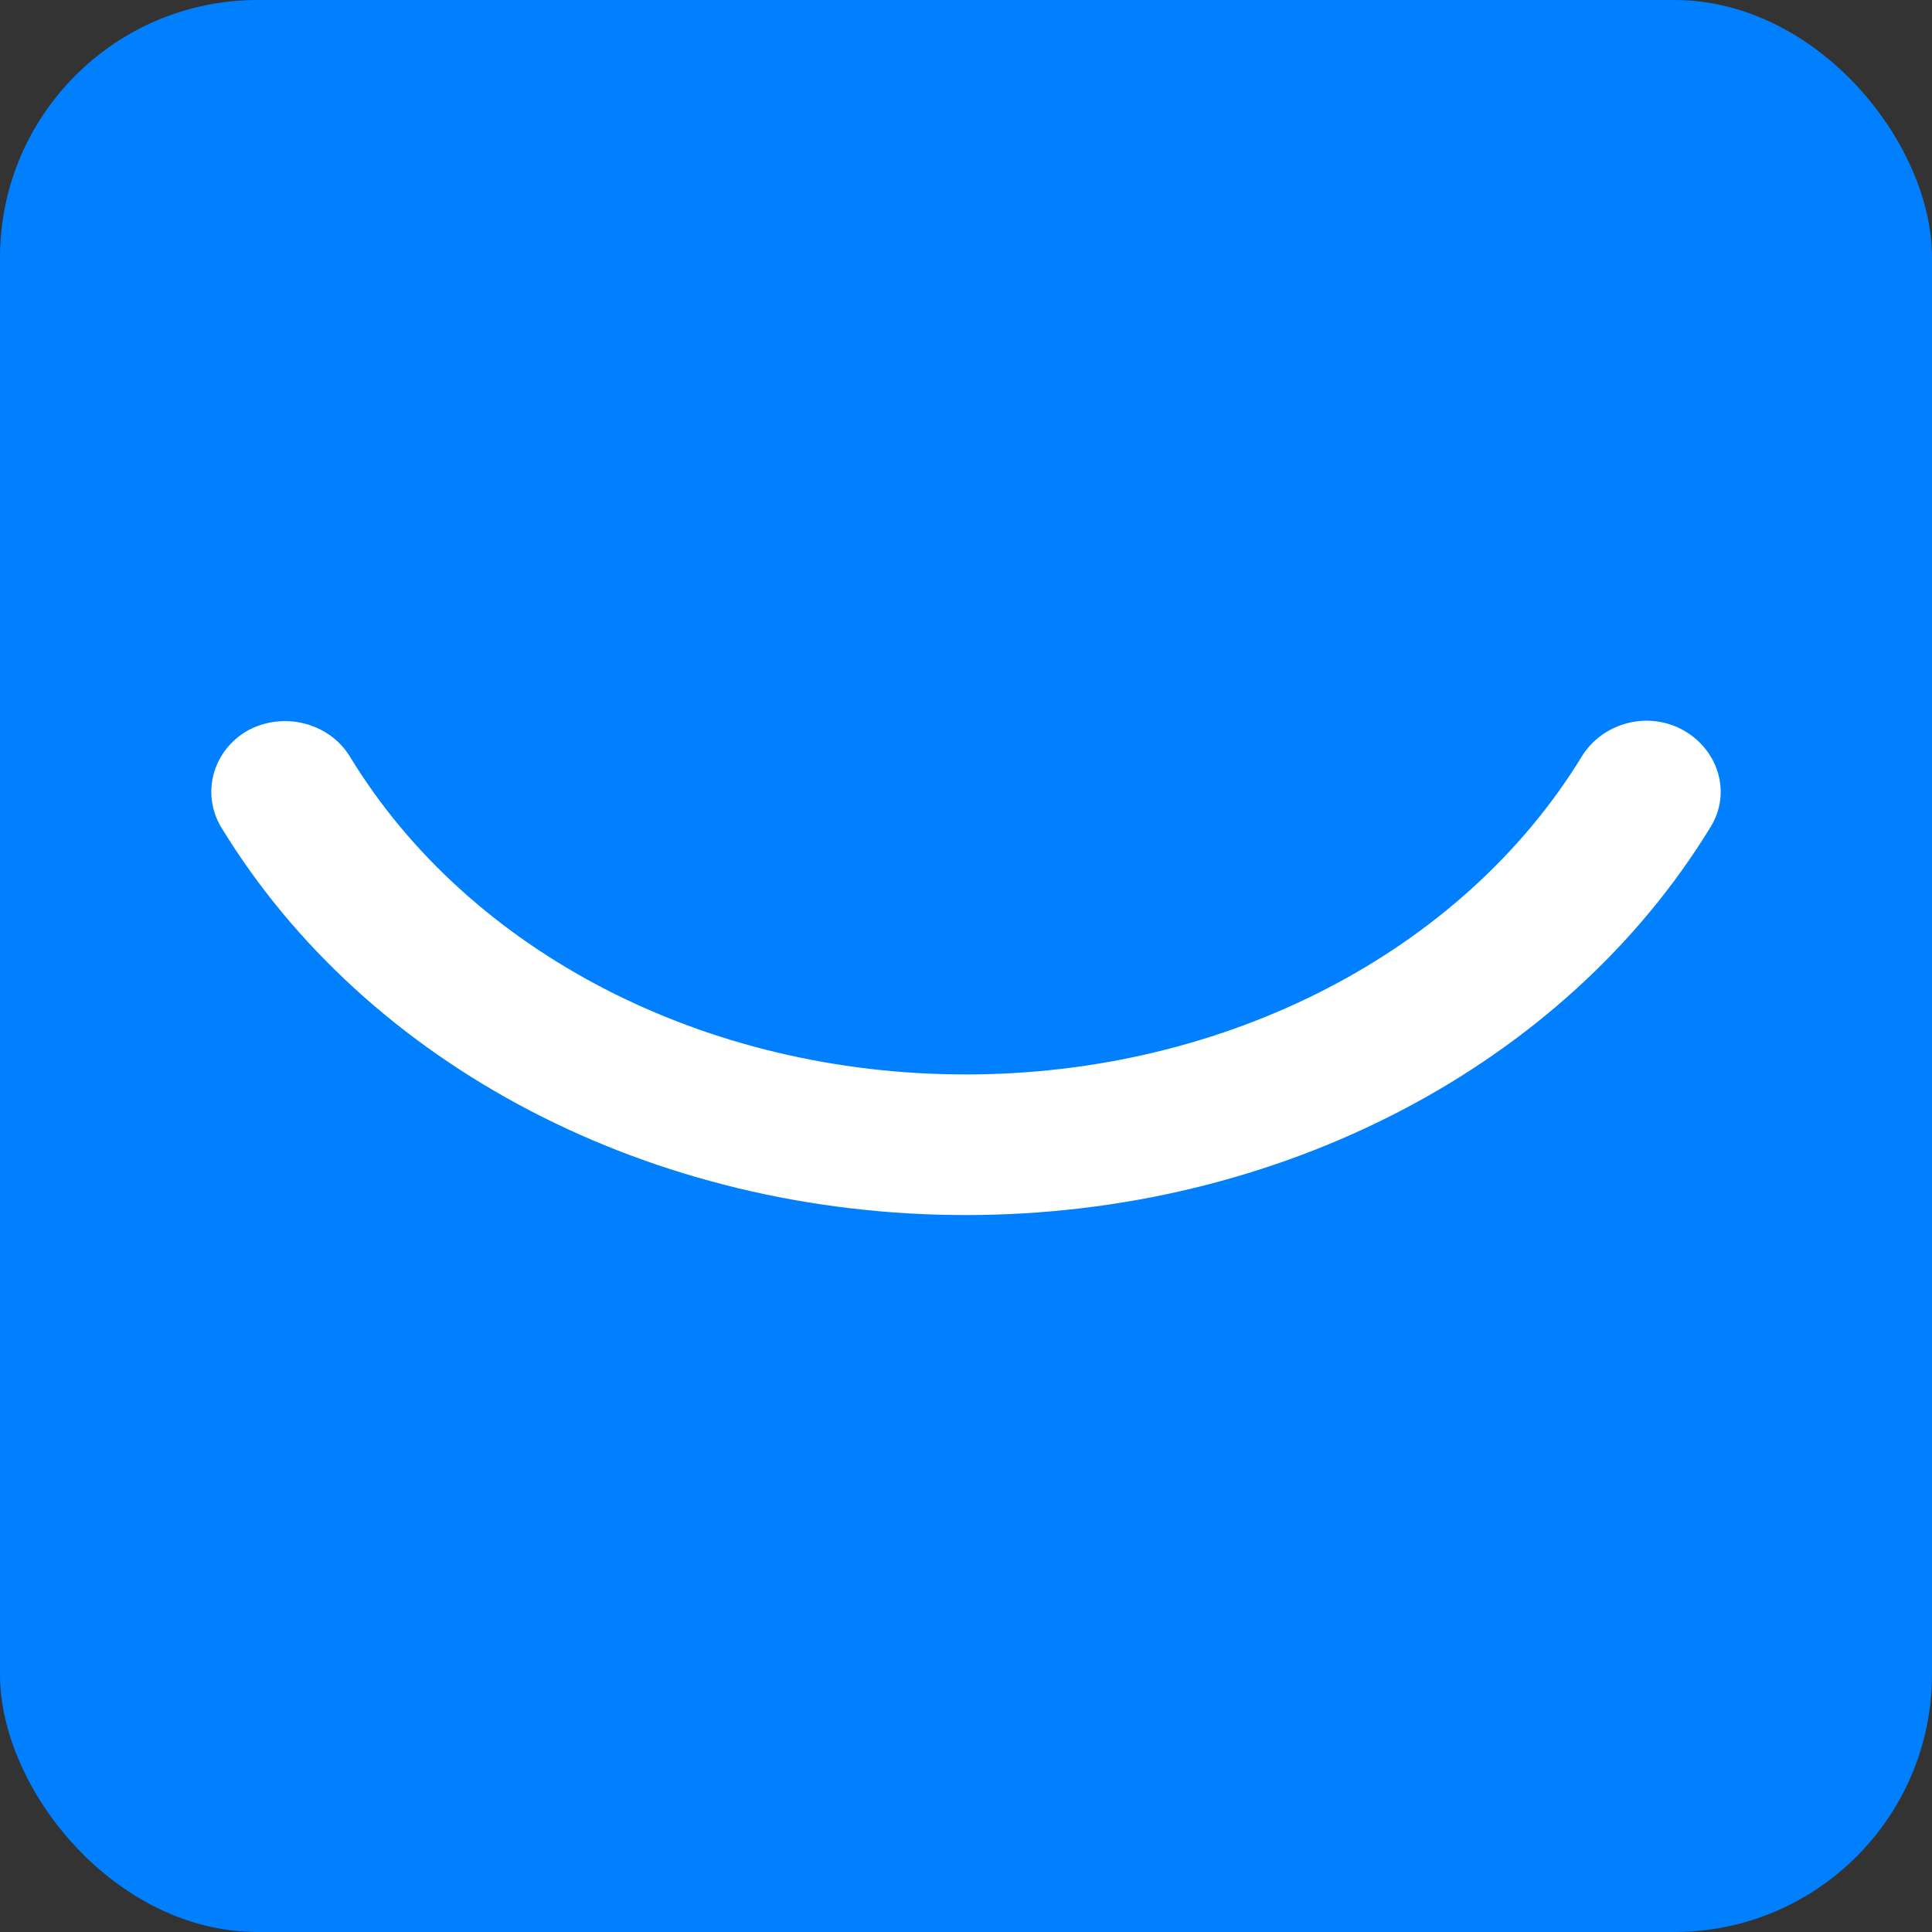 <svg width="45" height="45" viewBox="0 0 45 45" fill="none" xmlns="http://www.w3.org/2000/svg">
<rect x="0" y="0" width="45" height="45" fill="#333333" stroke="none"/>
<rect width="45" height="45" rx="6" fill="#0080FF"/>
<path d="M22.495 28.301C29.798 28.301 36.446 24.825 39.844 19.26C40.329 18.477 40.033 17.472 39.21 17.01C38.387 16.548 37.332 16.83 36.847 17.613C34.061 22.173 28.552 25.026 22.495 25.026C16.438 25.026 10.93 22.194 8.144 17.613C7.659 16.83 6.603 16.568 5.78 17.01C4.957 17.472 4.683 18.477 5.147 19.26C8.545 24.845 15.193 28.301 22.495 28.301Z" fill="white"/>
</svg>

